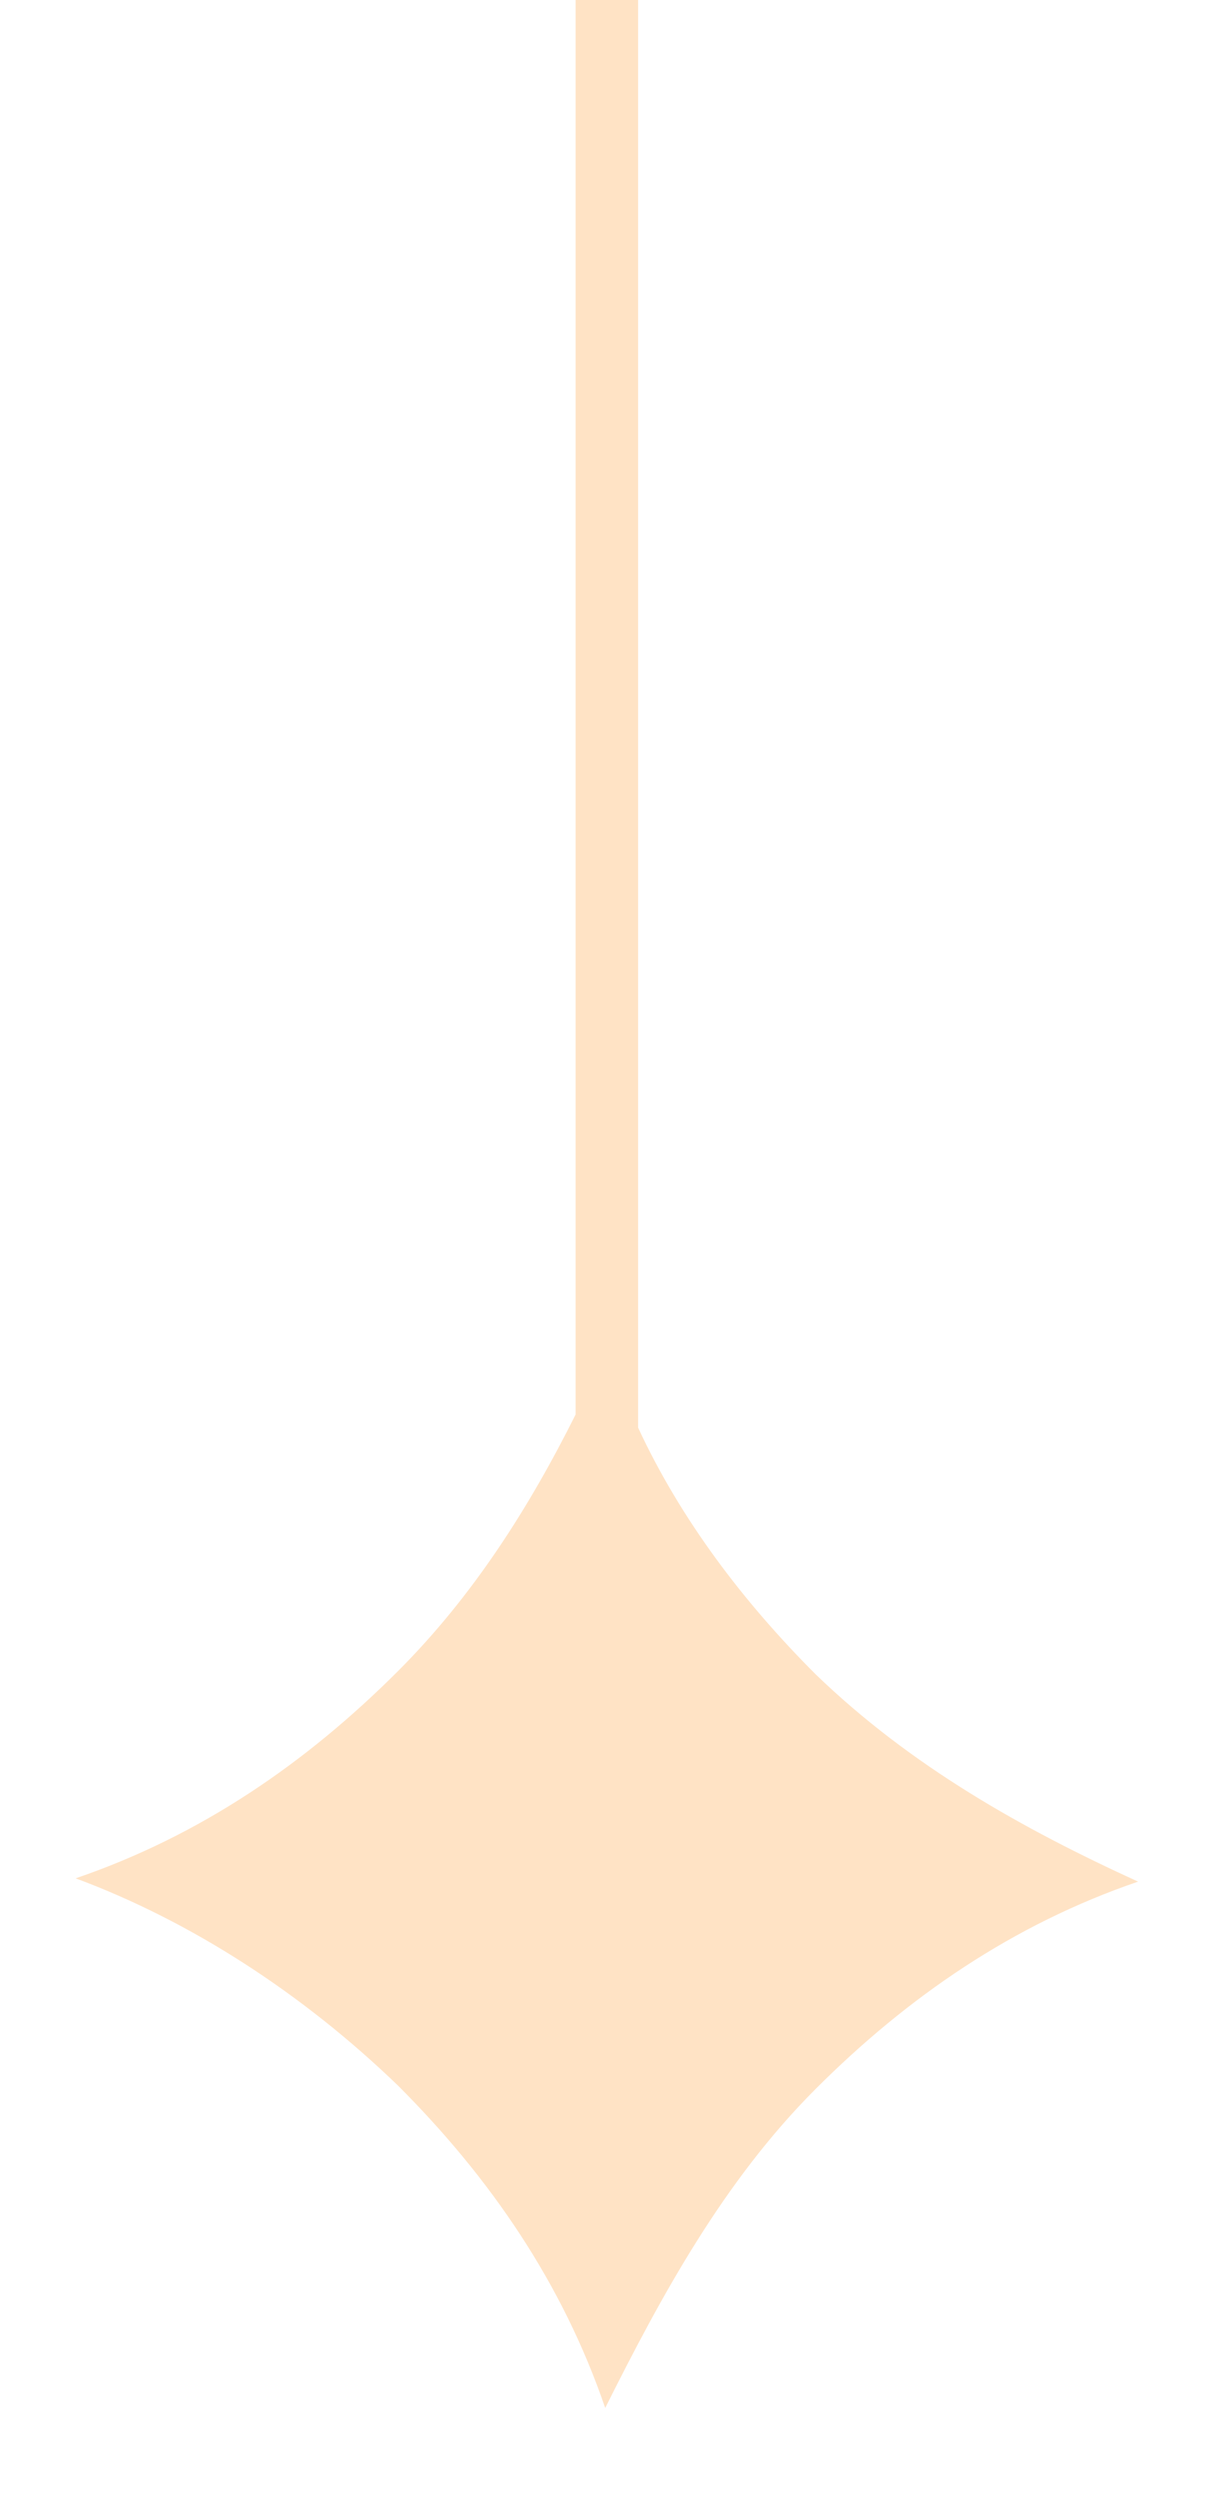 <?xml version="1.0" encoding="utf-8"?>
<!-- Generator: Adobe Illustrator 28.2.0, SVG Export Plug-In . SVG Version: 6.00 Build 0)  -->
<svg version="1.1" id="Layer_1" xmlns="http://www.w3.org/2000/svg" xmlns:xlink="http://www.w3.org/1999/xlink" x="0px" y="0px"
	 width="37px" height="76px" viewBox="0 0 37 76" style="enable-background:new 0 0 37 76;" xml:space="preserve">
<style type="text/css">
	.st0{fill:none;stroke:#D8D8D8;stroke-width:7;stroke-miterlimit:10;}
	.st1{fill:#353535;}
	.st2{fill:#F29D36;}
	.st3{fill:#D8D8D8;}
	.st4{fill:none;stroke:#FFE9D2;stroke-width:1.5;stroke-linecap:round;}
	.st5{fill:#FFFFFF;}
	.st6{fill:#FFE3C5;}
	.st7{fill:none;stroke:#D8D8D8;stroke-miterlimit:10;}
	.st8{fill:none;stroke:#F29D36;stroke-miterlimit:10;}
</style>
<path class="st6" d="M24.8,63.5c2.8-2.8,6-5,9.8-6.3c-3.5-1.6-6.9-3.5-9.8-6.3c-2.2-2.2-4.1-4.7-5.4-7.5V0h-1.9v43
	c-1.4,2.8-3.1,5.5-5.4,7.8c-2.8,2.8-6,5-9.8,6.3c3.5,1.3,6.9,3.5,9.8,6.3c2.8,2.8,5,6,6.3,9.8C20.1,69.8,22,66.3,24.8,63.5z"/>
</svg>
